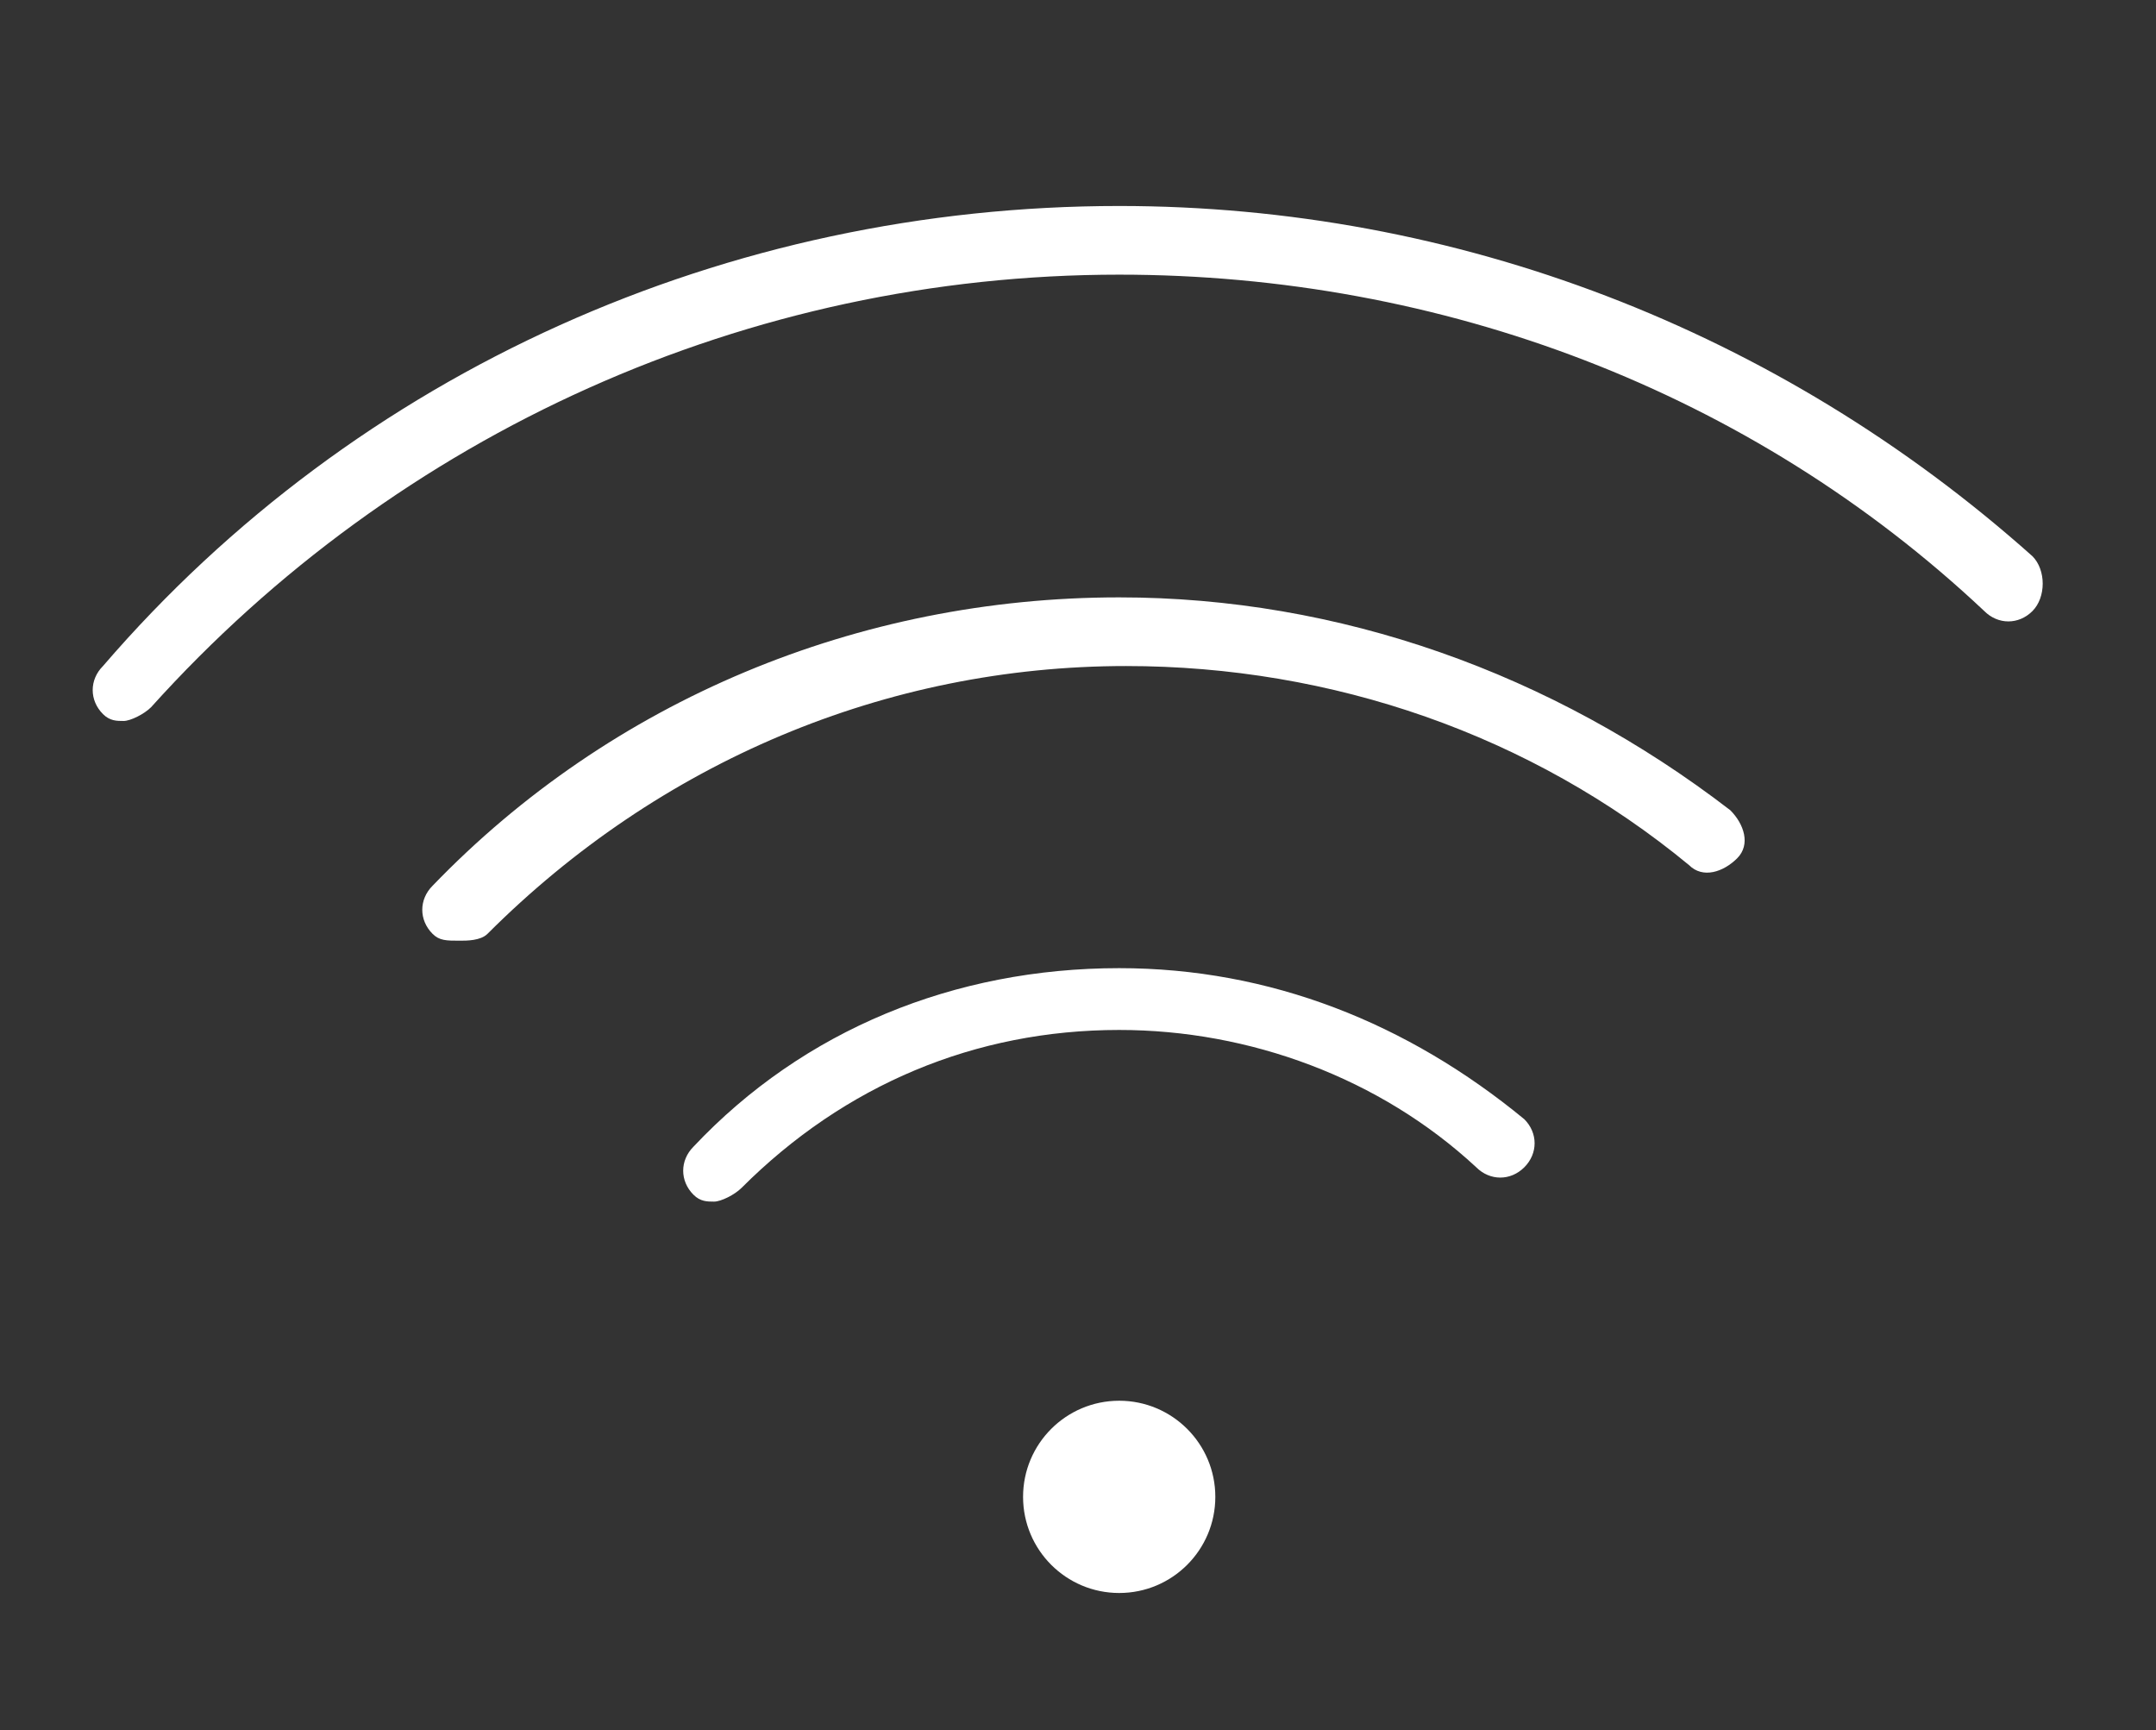 <?xml version="1.0" encoding="utf-8"?>
<!-- Generator: Adobe Illustrator 24.1.2, SVG Export Plug-In . SVG Version: 6.00 Build 0)  -->
<svg version="1.1" id="Layer_1" xmlns="http://www.w3.org/2000/svg" xmlns:xlink="http://www.w3.org/1999/xlink" x="0px" y="0px"
	 viewBox="0 0 31.4 25.2" style="enable-background:new 0 0 31.4 25.2;" xml:space="preserve">
<rect x="0" y="0" width="31.4" height="25.2" fill="#333333" stroke="none"/>
<style type="text/css">
	.st0{fill:#FFFFFF;}
</style>
<g>
	<circle class="st0" cx="16.3" cy="21.8" r="1.4"/>
	<path class="st0" d="M29.6,8.1C25.9,4.8,21.2,3,16.3,3C10.6,3,5.2,5.4,1.5,9.7c-0.2,0.2-0.2,0.5,0,0.7c0.1,0.1,0.2,0.1,0.3,0.1
		c0.1,0,0.3-0.1,0.4-0.2C5.8,6.3,10.9,4,16.3,4c4.7,0,9.2,1.7,12.6,4.9c0.2,0.2,0.5,0.2,0.7,0S29.8,8.3,29.6,8.1z"/>
	<path class="st0" d="M16.3,8.7c-3.8,0-7.4,1.5-10,4.2c-0.2,0.2-0.2,0.5,0,0.7c0.1,0.1,0.2,0.1,0.4,0.1c0.1,0,0.3,0,0.4-0.1
		c2.5-2.5,5.8-3.9,9.3-3.9c3,0,5.9,1,8.2,2.9c0.2,0.2,0.5,0.1,0.7-0.1c0.2-0.2,0.1-0.5-0.1-0.7C22.6,9.8,19.5,8.7,16.3,8.7z"/>
	<path class="st0" d="M16.3,14.1c-2.4,0-4.6,0.9-6.2,2.6c-0.2,0.2-0.2,0.5,0,0.7c0.1,0.1,0.2,0.1,0.3,0.1c0.1,0,0.3-0.1,0.4-0.2
		c1.5-1.5,3.4-2.3,5.5-2.3c1.9,0,3.8,0.7,5.2,2c0.2,0.2,0.5,0.2,0.7,0c0.2-0.2,0.2-0.5,0-0.7C20.5,14.9,18.5,14.1,16.3,14.1z"/>
</g>
</svg>

